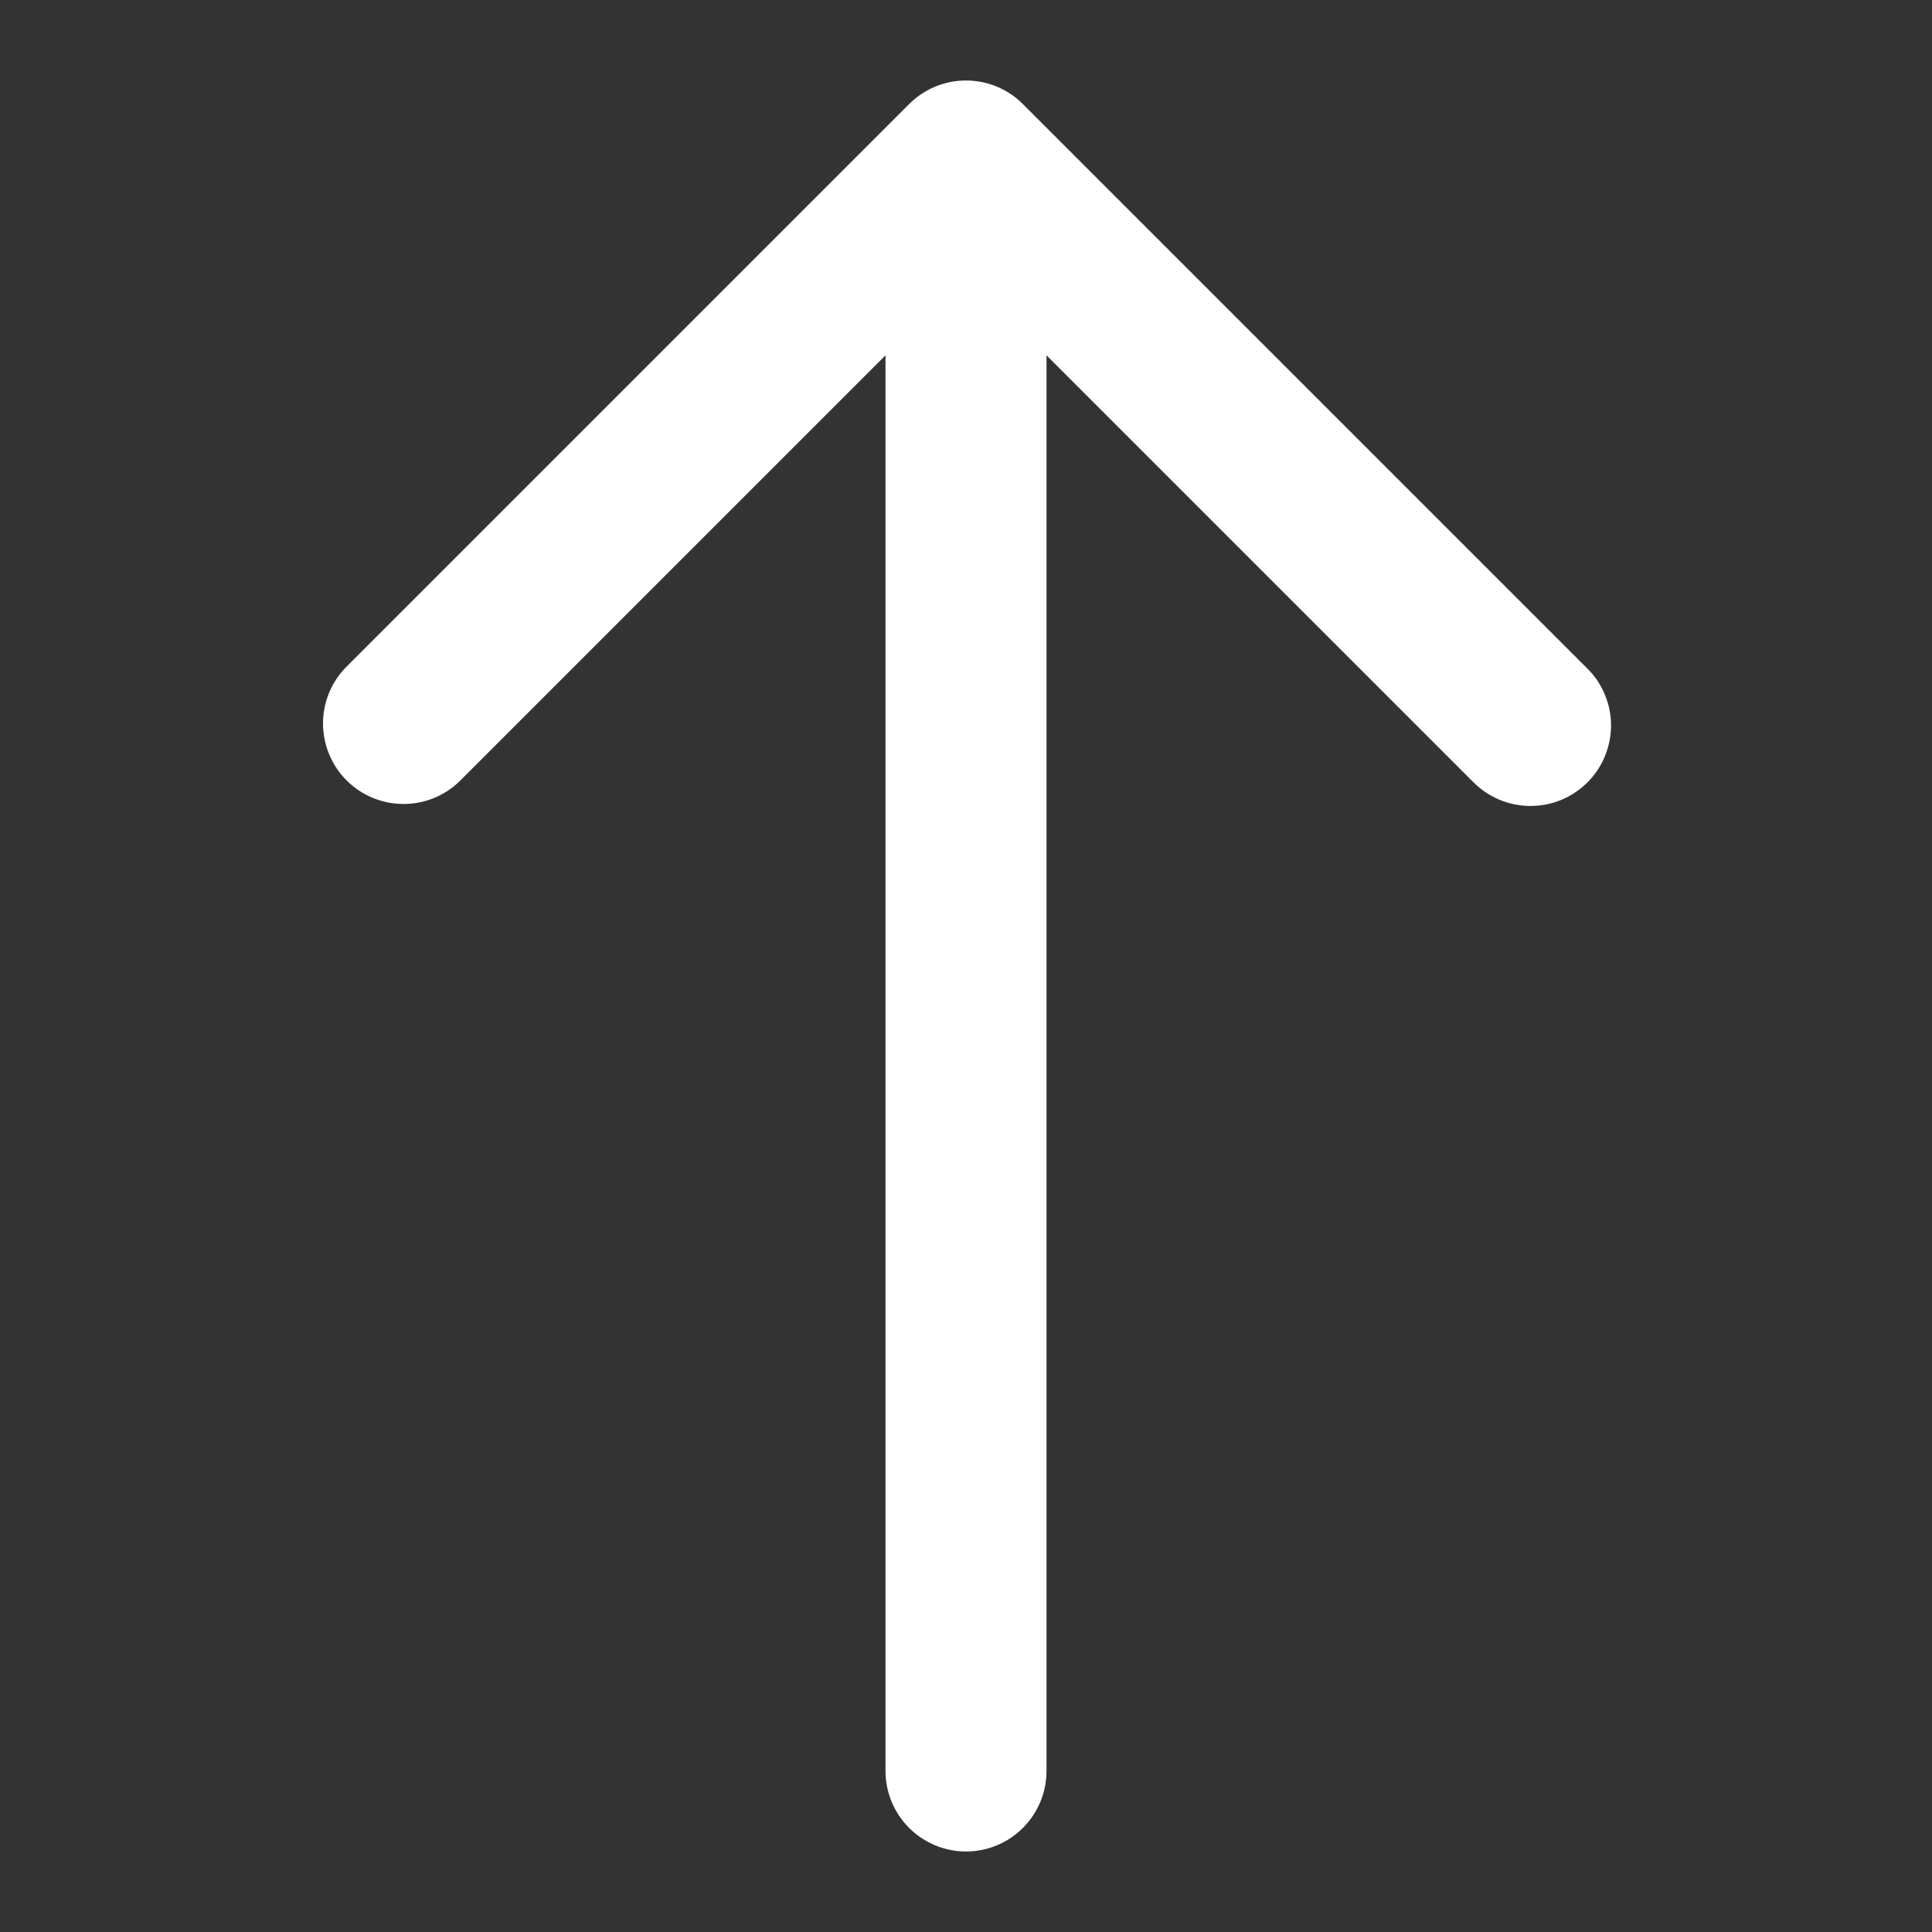 <svg width="24" height="24" viewBox="0 0 24 24" fill="none" xmlns="http://www.w3.org/2000/svg">
<rect x="0" y="0" width="24" height="24" fill="#333333" stroke="none"/>
<path d="M13 22L13 4.414L18.293 9.707C18.386 9.802 18.496 9.878 18.618 9.931C18.74 9.983 18.871 10.011 19.004 10.012C19.137 10.013 19.268 9.988 19.391 9.938C19.514 9.887 19.626 9.813 19.72 9.719C19.814 9.625 19.888 9.514 19.938 9.391C19.988 9.268 20.014 9.136 20.013 9.003C20.012 8.871 19.984 8.739 19.931 8.617C19.879 8.495 19.803 8.385 19.707 8.293L12.707 1.293C12.52 1.105 12.266 1 12 1C11.735 1 11.481 1.105 11.293 1.293L4.293 8.293C4.111 8.481 4.01 8.734 4.013 8.996C4.015 9.258 4.12 9.509 4.306 9.695C4.491 9.88 4.742 9.985 5.004 9.987C5.266 9.99 5.519 9.889 5.707 9.707L11 4.414L11 22C11 22.265 11.106 22.519 11.293 22.707C11.481 22.894 11.735 23 12 23C12.266 23 12.52 22.894 12.707 22.707C12.895 22.519 13 22.265 13 22Z" fill="white"/>
</svg>
